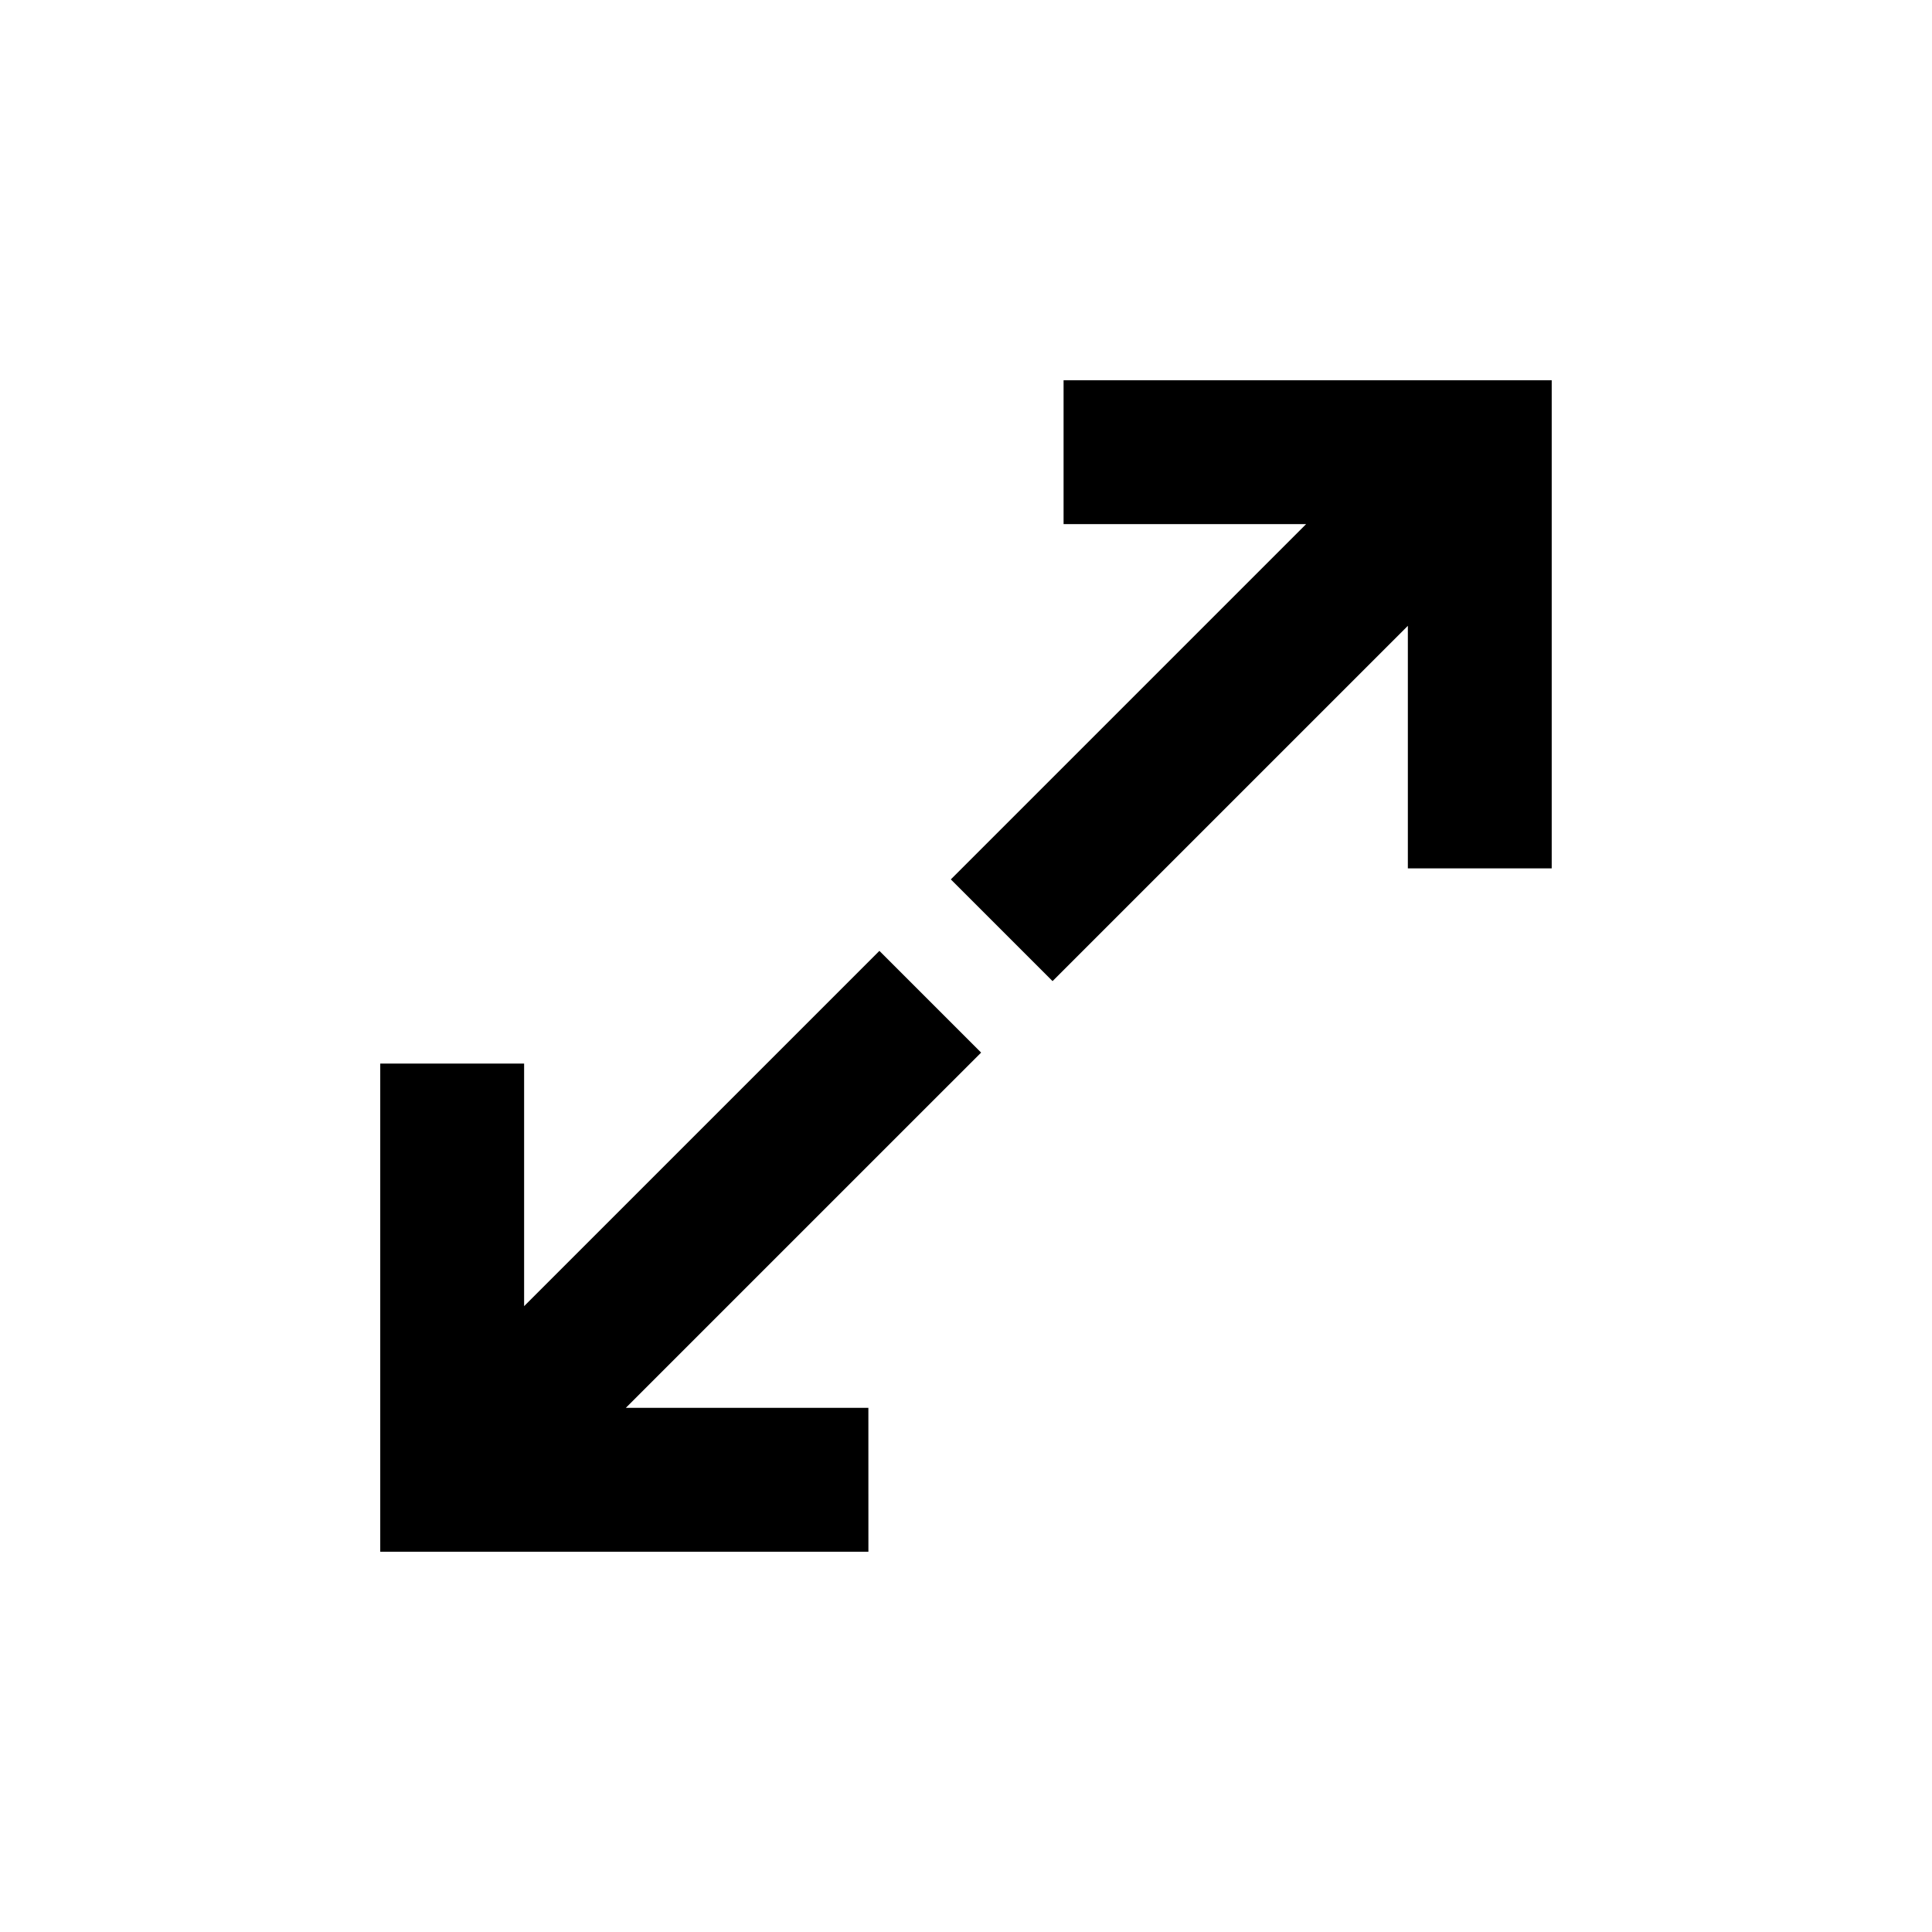 <?xml version="1.0" encoding="UTF-8"?>
<!-- The Best Svg Icon site in the world: iconSvg.co, Visit us! https://iconsvg.co -->
<svg fill="#000000" width="800px" height="800px" version="1.1" viewBox="144 144 512 512" xmlns="http://www.w3.org/2000/svg">
 <path d="m374.13 555.22h-129.36v-129.36h38.125v64.281l94.156-94.152 26.957 26.957-94.156 94.148h64.277l0.008 38.129zm181.09-181.09v-129.36h-129.36v38.125h64.277l-94.156 94.152 26.957 26.957 94.16-94.152v64.281z"/>
</svg>